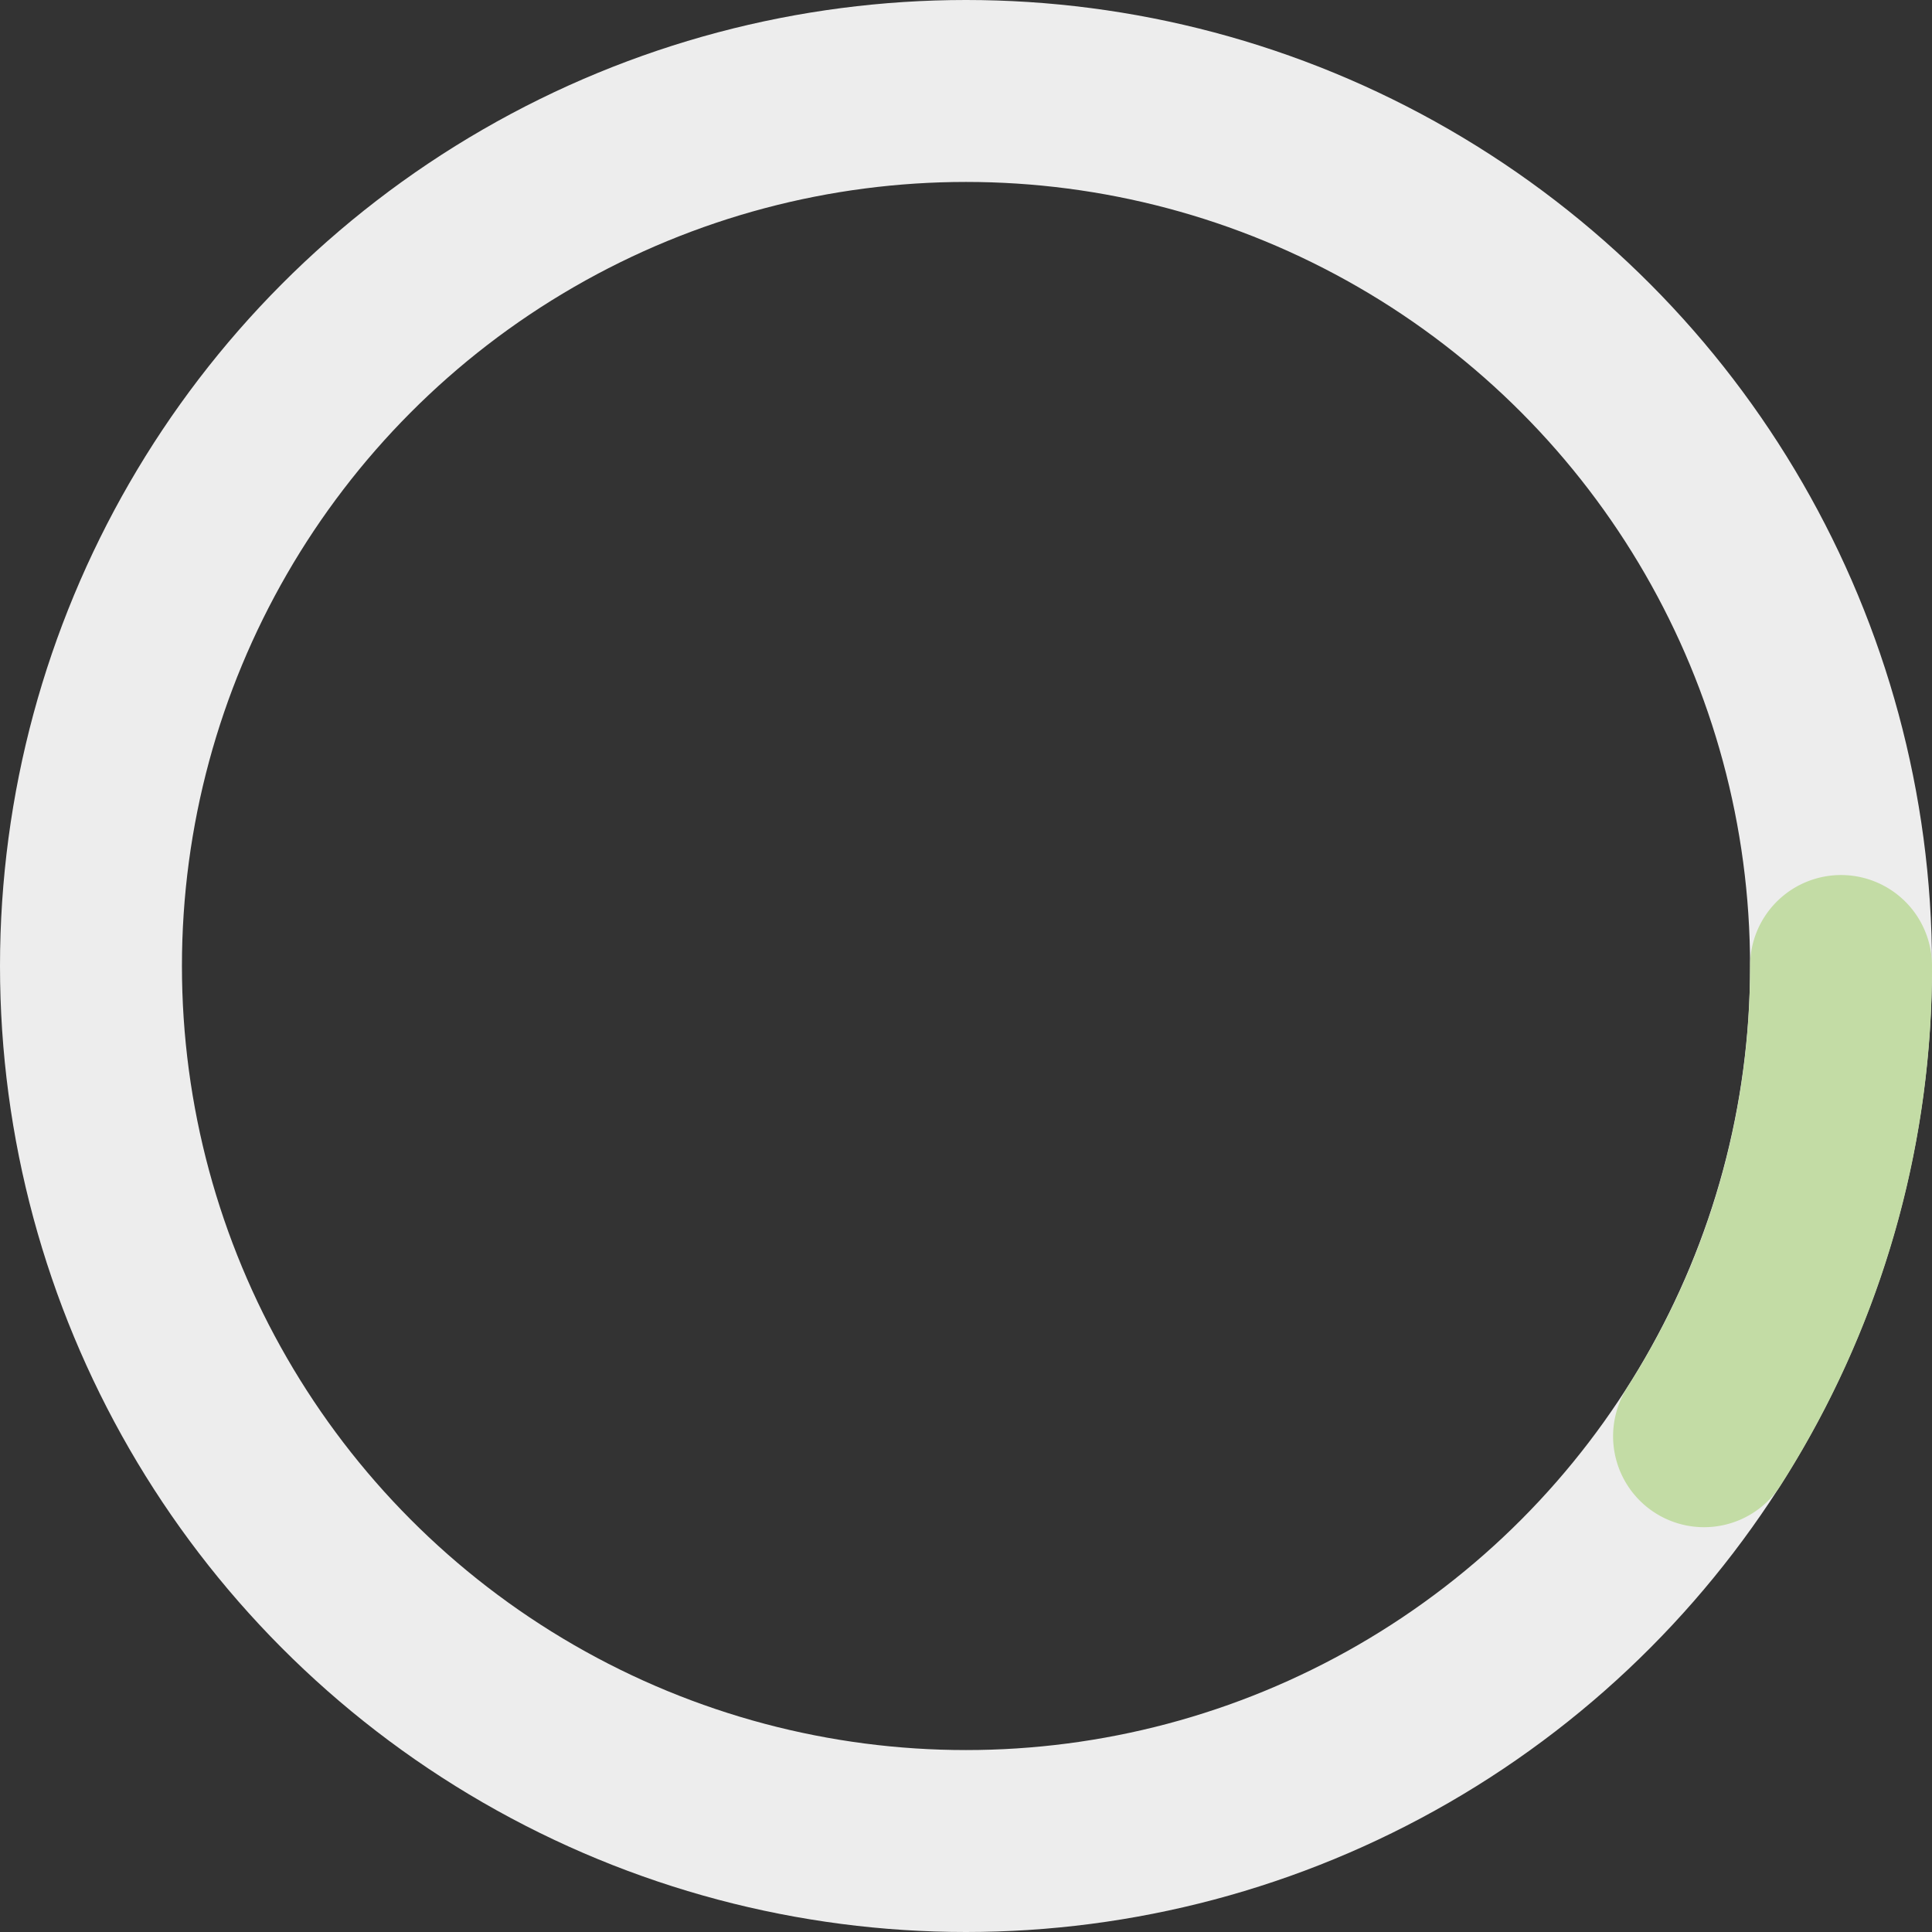 <?xml version="1.0" encoding="UTF-8"?> <svg xmlns="http://www.w3.org/2000/svg" viewBox="0 0 446 446"><rect x="0" y="0" width="446" height="446" fill="#333333" stroke="none"/> <defs> <style>.cls-1,.cls-2{fill:none;stroke-miterlimit:10;stroke-width:42px;}.cls-1{stroke:#ededed;}.cls-2{stroke:#c3dca5;stroke-linecap:round;}</style> </defs> <g id="Слой_2" data-name="Слой 2"> <g id="Слой_1-2" data-name="Слой 1"> <circle class="cls-1" cx="223" cy="223" r="202"></circle> <path class="cls-2" d="M393.38,331.55A201,201,0,0,0,425,223"></path> </g> </g> </svg> 